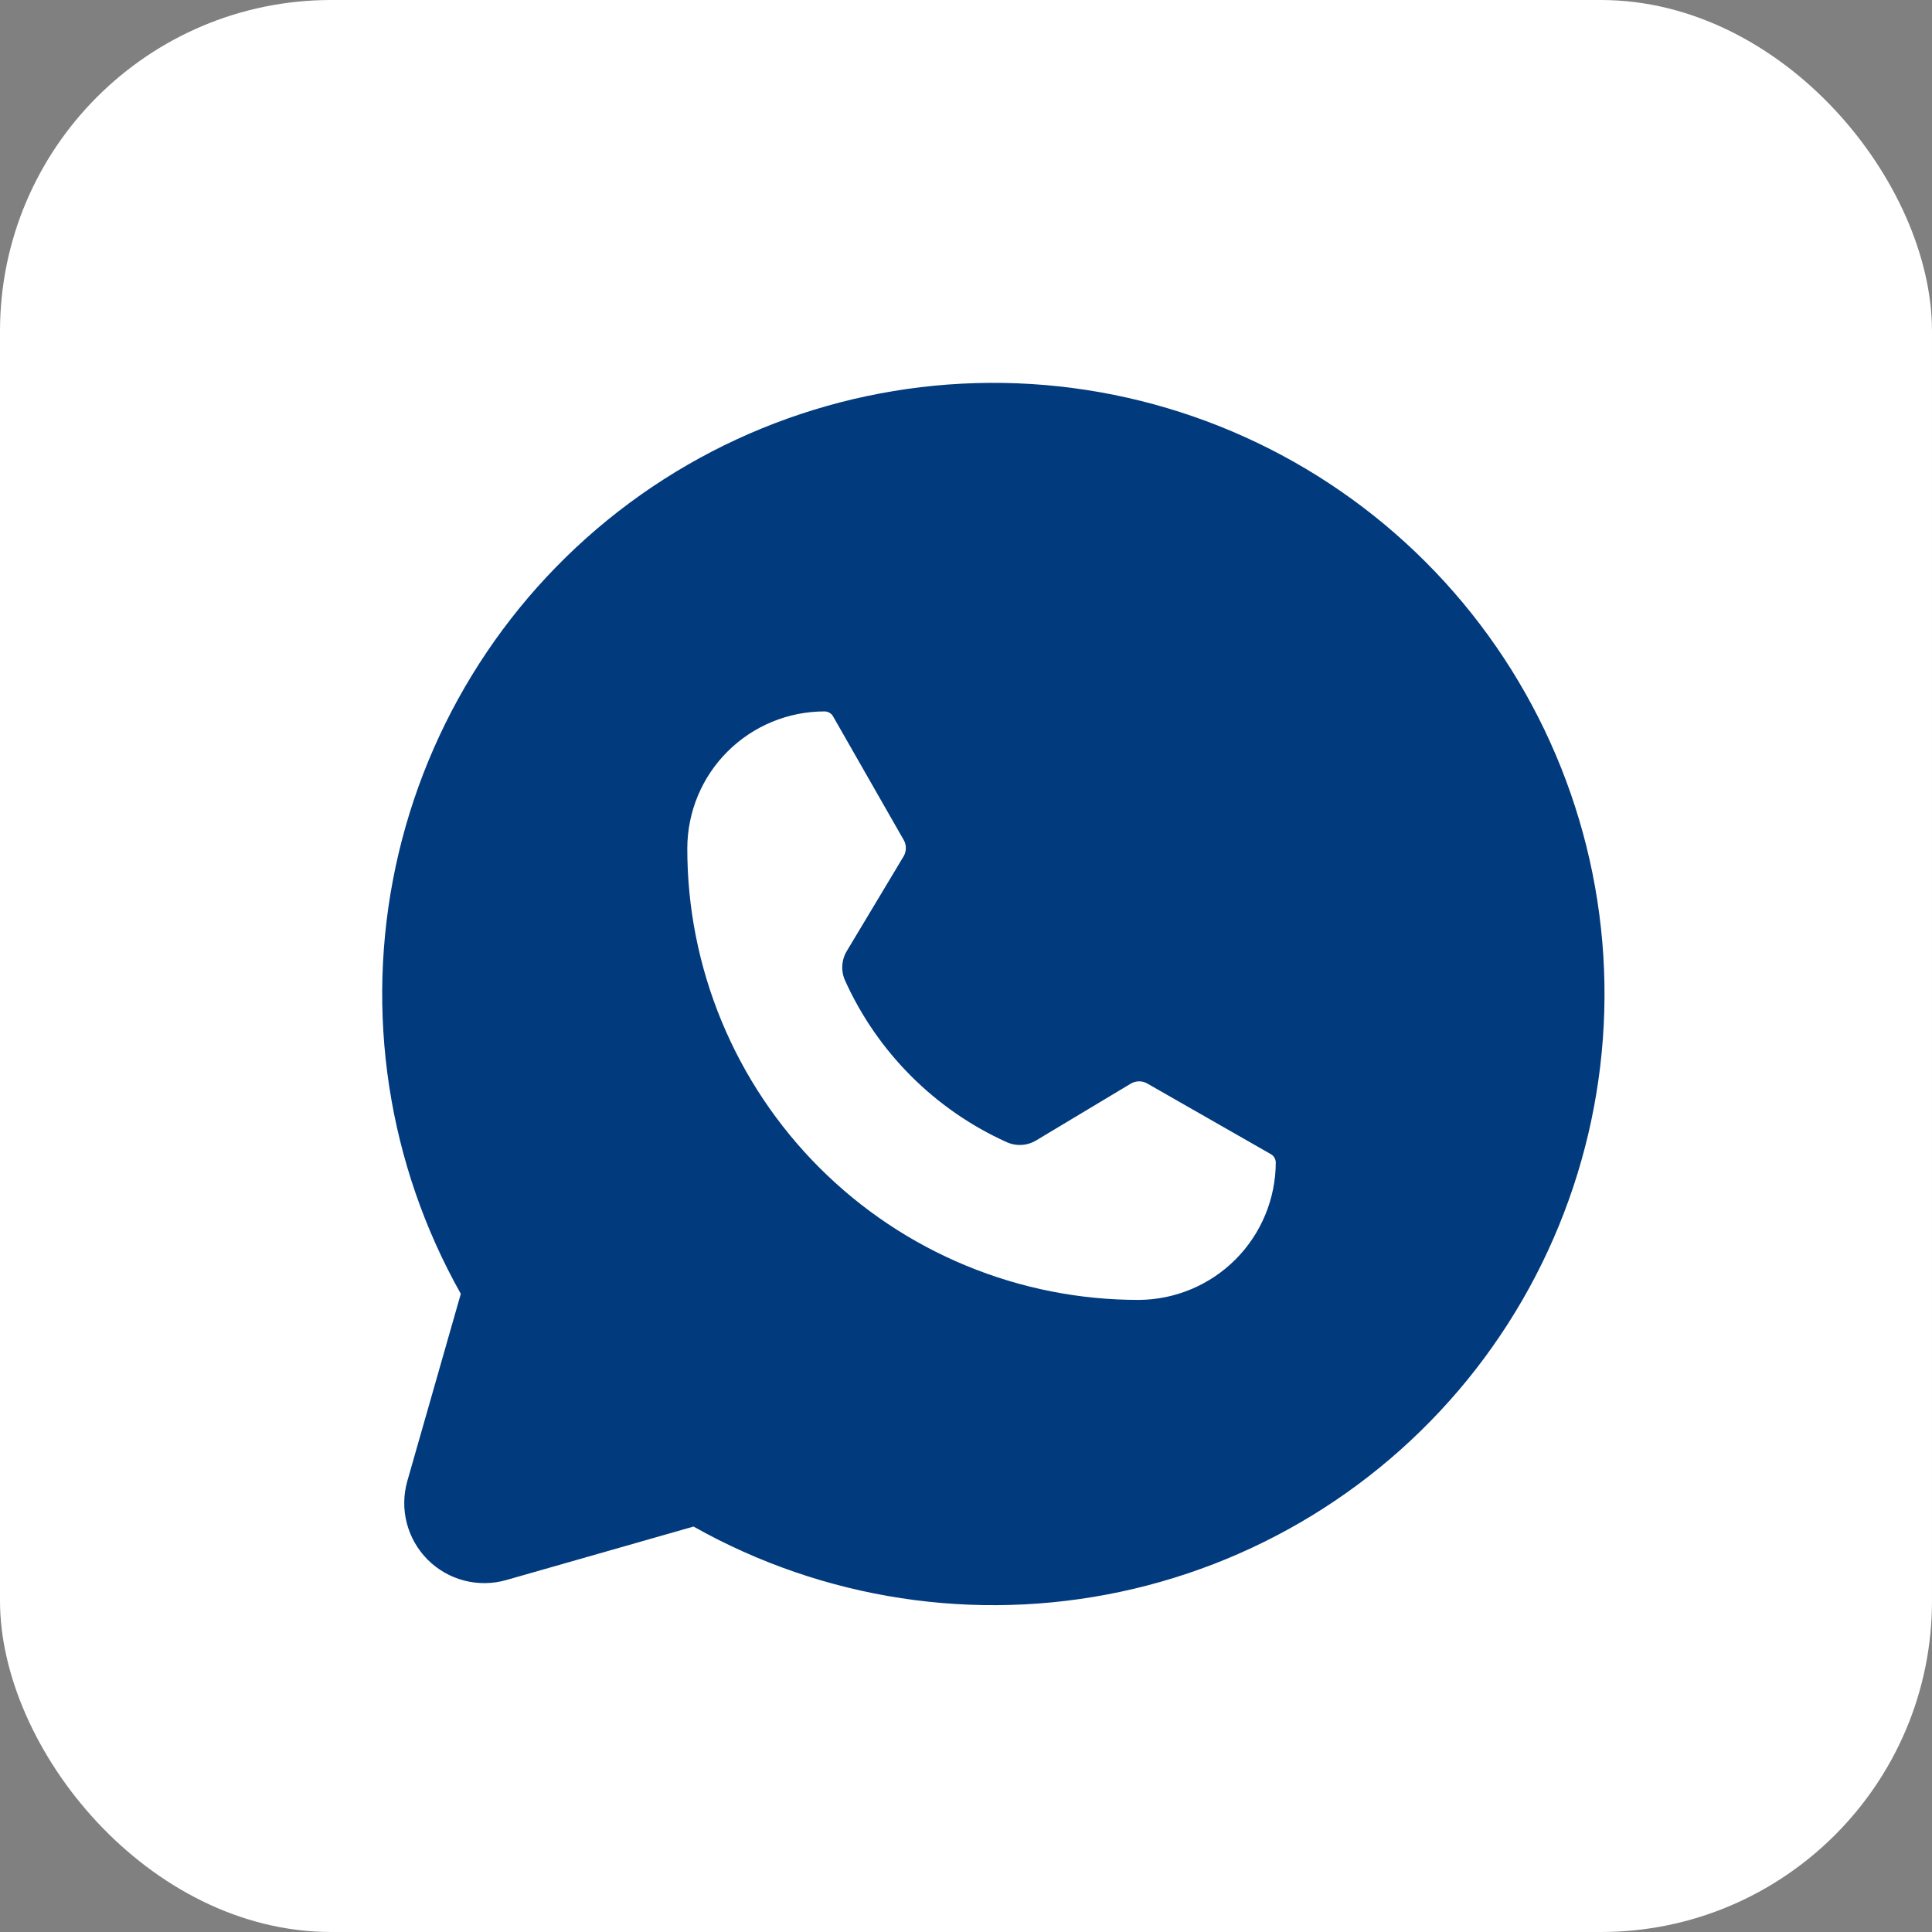 <?xml version="1.0" encoding="UTF-8"?> <svg xmlns="http://www.w3.org/2000/svg" width="35" height="35" viewBox="0 0 35 35" fill="none"><rect x="0" y="0" width="35" height="35" fill="#808080" stroke="none"/><rect width="35" height="35" rx="6" fill="white"></rect><path d="M8.969 23.362C7.664 21.163 7.207 18.563 7.684 16.051C8.161 13.539 9.538 11.287 11.557 9.718C13.577 8.15 16.099 7.373 18.651 7.532C21.203 7.692 23.609 8.778 25.417 10.586C27.225 12.394 28.311 14.8 28.471 17.352C28.63 19.904 27.853 22.426 26.285 24.446C24.716 26.465 22.464 27.842 19.952 28.319C17.44 28.796 14.84 28.339 12.641 27.034L12.641 27.034L9.014 28.07C8.864 28.113 8.706 28.115 8.555 28.076C8.403 28.037 8.266 27.958 8.155 27.848C8.045 27.737 7.966 27.599 7.927 27.448C7.888 27.297 7.89 27.139 7.933 26.988L8.969 23.362L8.969 23.362Z" fill="#013A7D" stroke="#013A7D" stroke-width="1.152" stroke-linecap="round" stroke-linejoin="round"></path><path d="M20.637 24.125C19.486 24.127 18.346 23.901 17.282 23.461C16.218 23.022 15.252 22.376 14.438 21.562C13.624 20.748 12.979 19.782 12.539 18.718C12.099 17.654 11.873 16.514 11.875 15.363C11.878 14.552 12.201 13.776 12.776 13.204C13.35 12.633 14.127 12.312 14.938 12.312C15.07 12.312 15.201 12.348 15.316 12.414C15.431 12.481 15.526 12.577 15.592 12.692L16.871 14.93C16.948 15.065 16.988 15.218 16.986 15.373C16.984 15.529 16.941 15.681 16.861 15.814L15.834 17.526C16.363 18.698 17.302 19.637 18.474 20.166L20.186 19.139C20.319 19.059 20.471 19.016 20.627 19.014C20.782 19.012 20.935 19.052 21.07 19.129L23.308 20.408C23.423 20.474 23.519 20.569 23.586 20.684C23.652 20.799 23.688 20.93 23.688 21.062C23.685 21.872 23.363 22.648 22.792 23.221C22.221 23.794 21.447 24.119 20.637 24.125Z" fill="white" stroke="#013A7D" stroke-width="1.152" stroke-linecap="round" stroke-linejoin="round"></path></svg> 